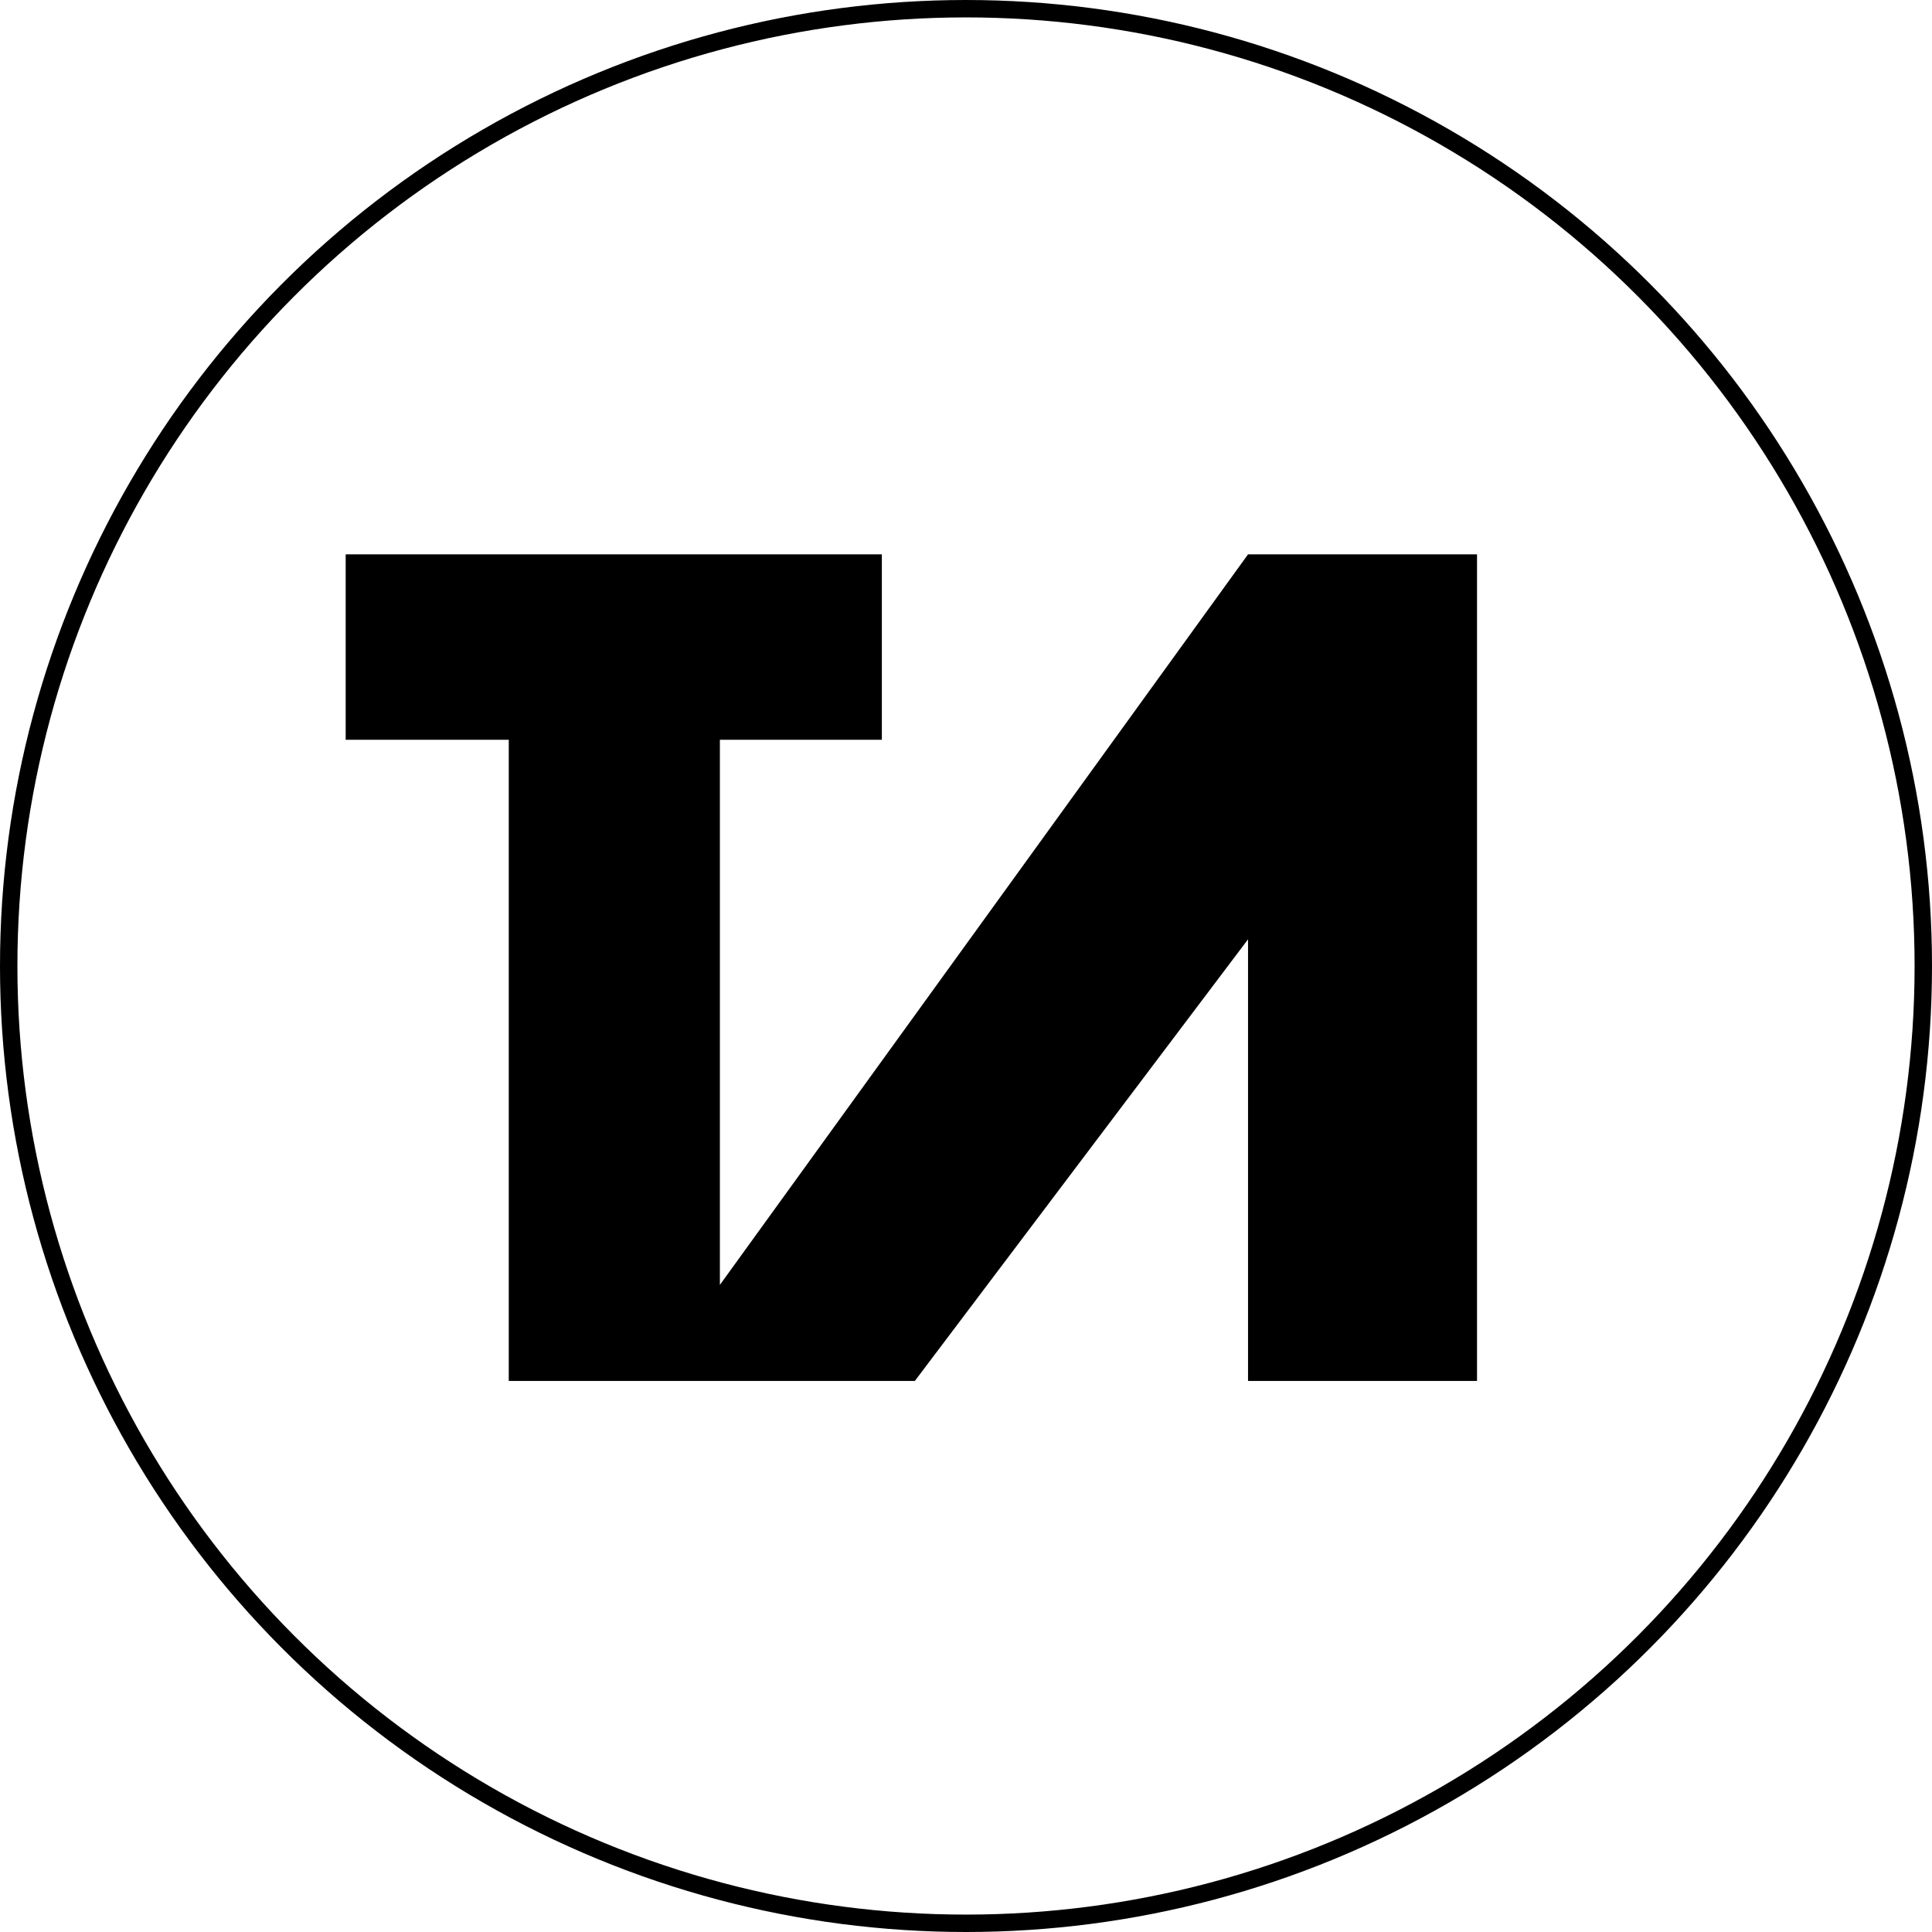 <?xml version="1.0" encoding="utf-8"?>
<!-- Generator: Adobe Illustrator 27.6.1, SVG Export Plug-In . SVG Version: 6.00 Build 0)  -->
<svg version="1.1" id="レイヤー_1" xmlns="http://www.w3.org/2000/svg" xmlns:xlink="http://www.w3.org/1999/xlink" x="0px"
	 y="0px" viewBox="0 0 111 111" style="enable-background:new 0 0 111 111;" xml:space="preserve">
<style type="text/css">
	.st0{fill:none;stroke:#000000;stroke-miterlimit:10;}
</style>
<polygon points="41.36,73.821 41.36,42.502 50.665,42.502 50.665,31.849 19.86,31.849 
	19.86,42.502 29.23,42.502 29.23,79.34 37.369,79.34 41.36,79.34 
	52.561,79.34 71.704,53.967 71.704,79.34 84.86,79.34 84.86,31.849 
	71.704,31.849 "/>
<circle class="st0" cx="55.5" cy="55.5" r="55"/>
</svg>
